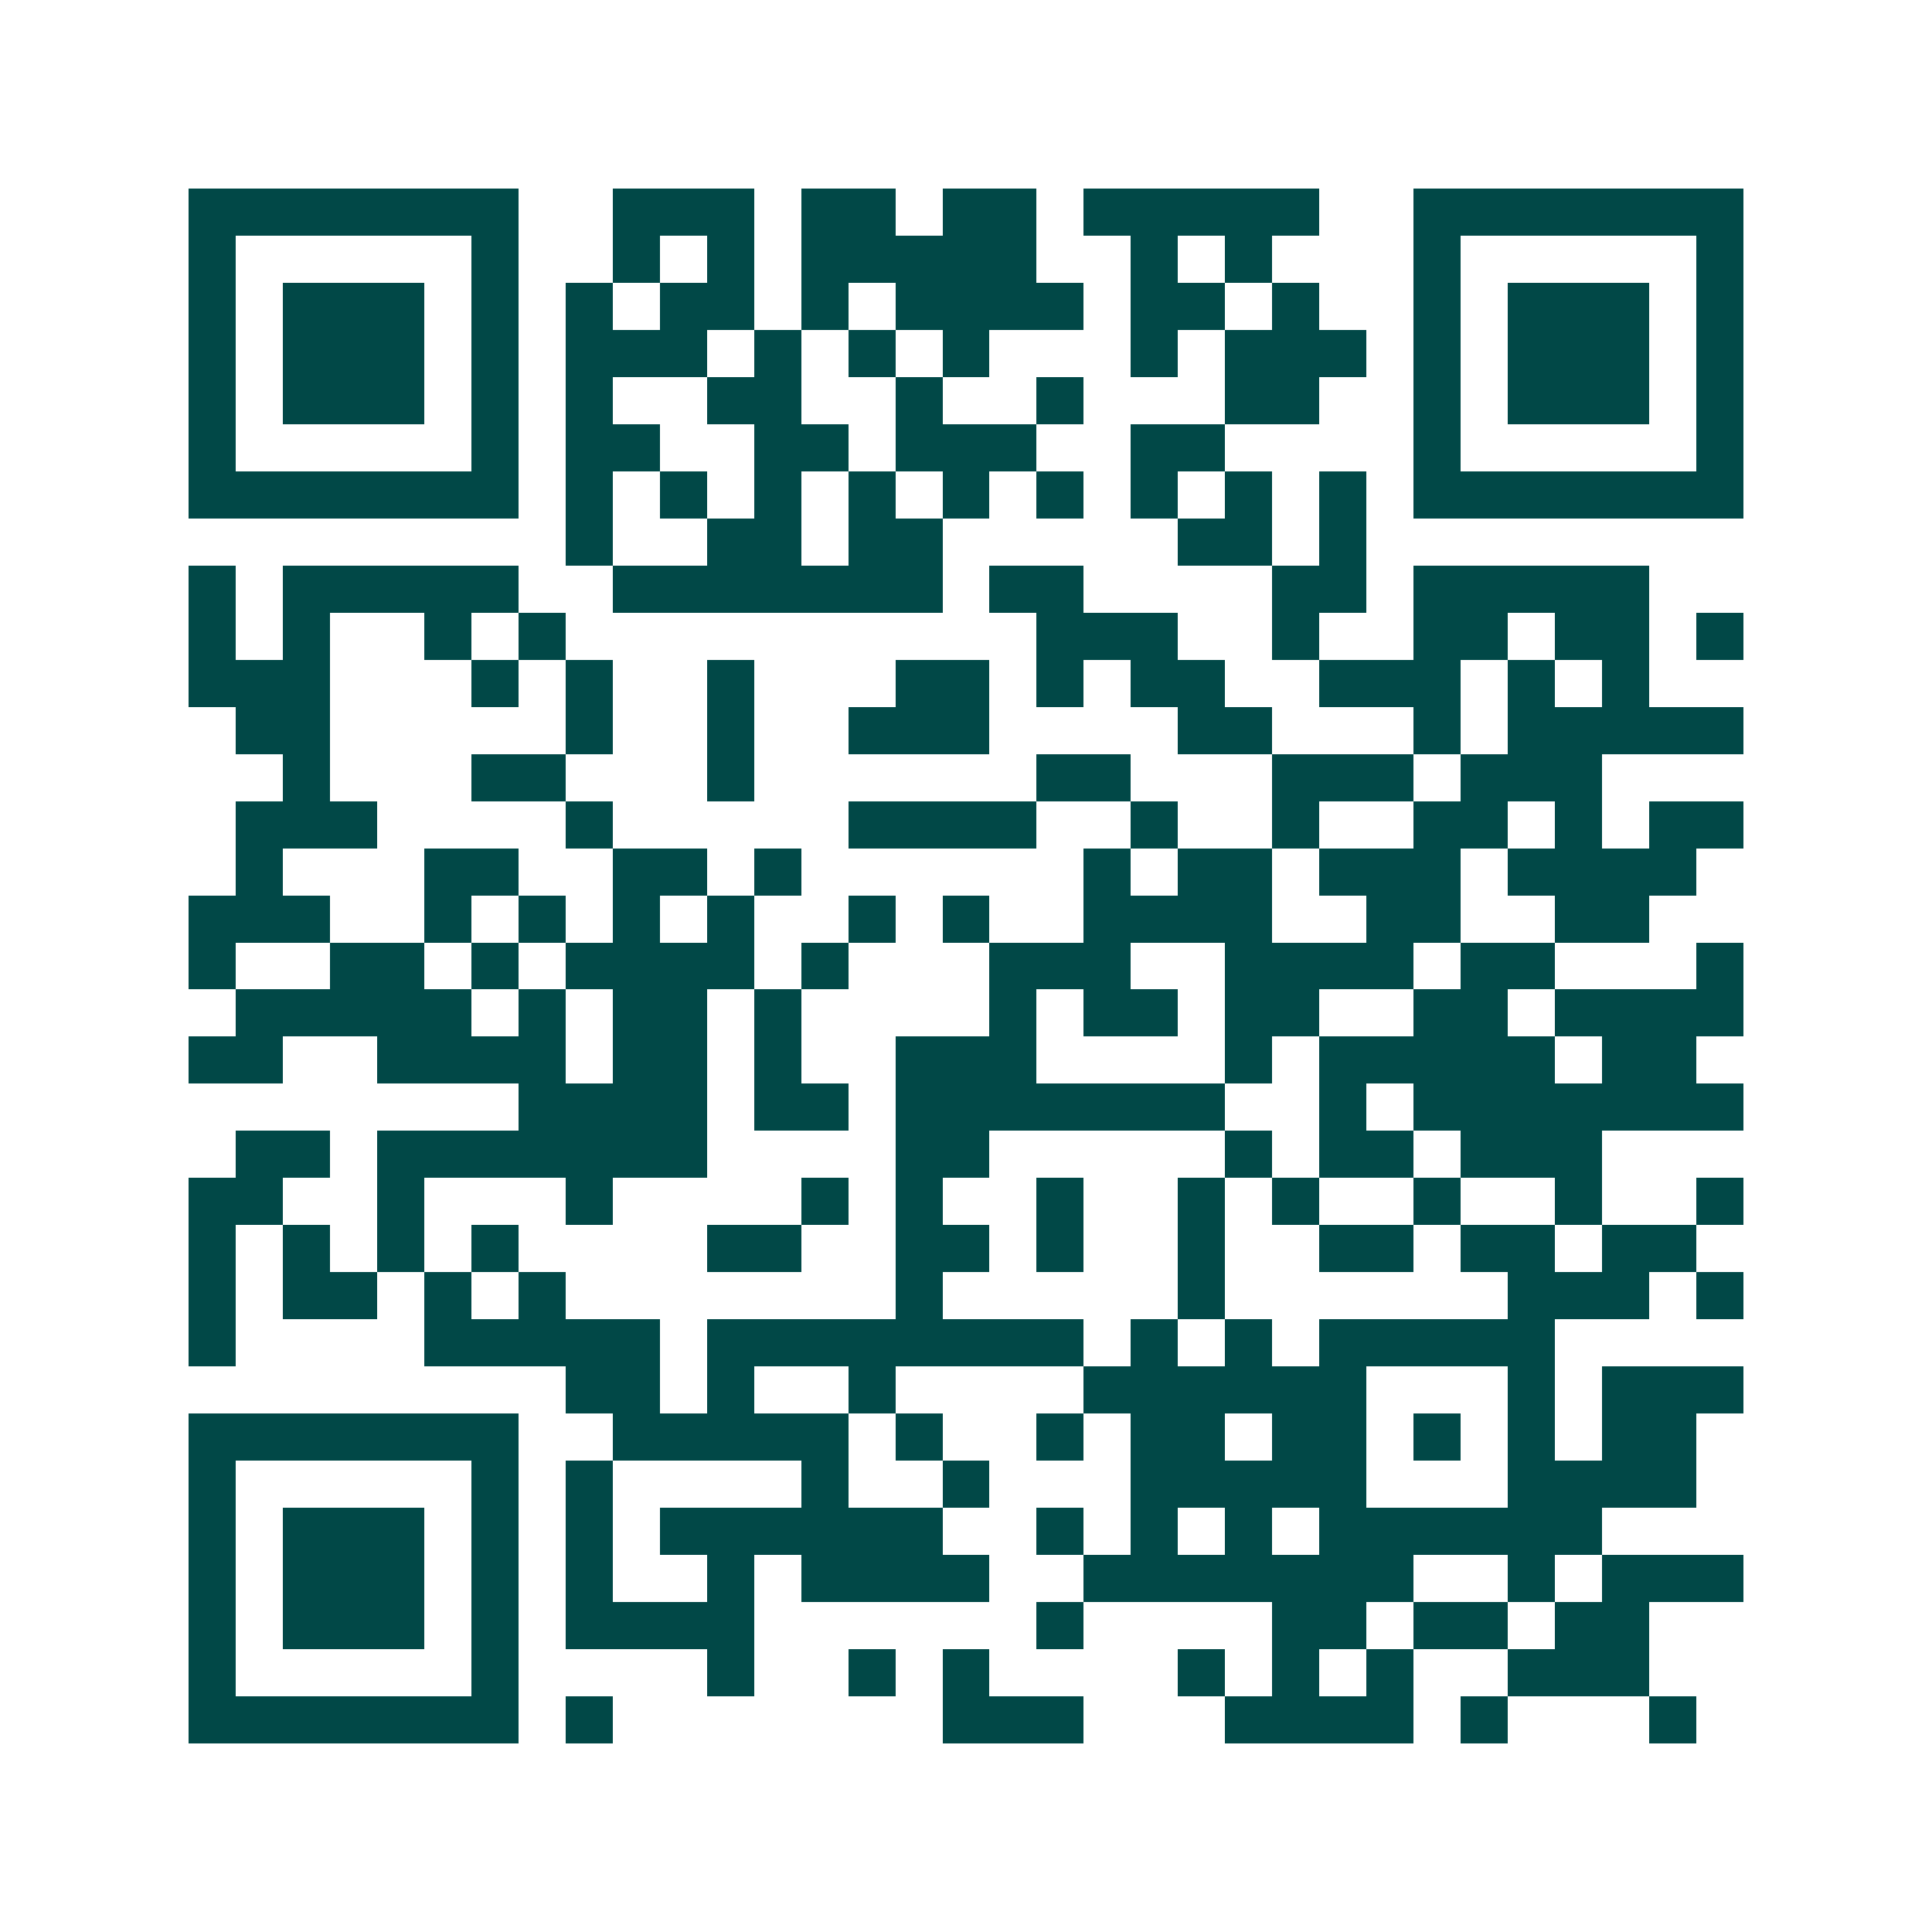 <svg xmlns="http://www.w3.org/2000/svg" width="200" height="200" viewBox="0 0 41 41" shape-rendering="crispEdges"><path fill="#ffffff" d="M0 0h41v41H0z"/><path stroke="#014847" d="M4 4.5h7m2 0h3m1 0h2m1 0h2m1 0h5m2 0h7M4 5.5h1m5 0h1m2 0h1m1 0h1m1 0h5m2 0h1m1 0h1m3 0h1m5 0h1M4 6.5h1m1 0h3m1 0h1m1 0h1m1 0h2m1 0h1m1 0h4m1 0h2m1 0h1m2 0h1m1 0h3m1 0h1M4 7.5h1m1 0h3m1 0h1m1 0h3m1 0h1m1 0h1m1 0h1m3 0h1m1 0h3m1 0h1m1 0h3m1 0h1M4 8.5h1m1 0h3m1 0h1m1 0h1m2 0h2m2 0h1m2 0h1m3 0h2m2 0h1m1 0h3m1 0h1M4 9.5h1m5 0h1m1 0h2m2 0h2m1 0h3m2 0h2m4 0h1m5 0h1M4 10.5h7m1 0h1m1 0h1m1 0h1m1 0h1m1 0h1m1 0h1m1 0h1m1 0h1m1 0h1m1 0h7M12 11.5h1m2 0h2m1 0h2m5 0h2m1 0h1M4 12.5h1m1 0h5m2 0h7m1 0h2m4 0h2m1 0h5M4 13.5h1m1 0h1m2 0h1m1 0h1m10 0h3m2 0h1m2 0h2m1 0h2m1 0h1M4 14.5h3m3 0h1m1 0h1m2 0h1m3 0h2m1 0h1m1 0h2m2 0h3m1 0h1m1 0h1M5 15.5h2m5 0h1m2 0h1m2 0h3m4 0h2m3 0h1m1 0h5M6 16.5h1m3 0h2m3 0h1m6 0h2m3 0h3m1 0h3M5 17.5h3m4 0h1m5 0h4m2 0h1m2 0h1m2 0h2m1 0h1m1 0h2M5 18.5h1m3 0h2m2 0h2m1 0h1m6 0h1m1 0h2m1 0h3m1 0h4M4 19.5h3m2 0h1m1 0h1m1 0h1m1 0h1m2 0h1m1 0h1m2 0h4m2 0h2m2 0h2M4 20.5h1m2 0h2m1 0h1m1 0h4m1 0h1m3 0h3m2 0h4m1 0h2m3 0h1M5 21.5h5m1 0h1m1 0h2m1 0h1m4 0h1m1 0h2m1 0h2m2 0h2m1 0h4M4 22.5h2m2 0h4m1 0h2m1 0h1m2 0h3m4 0h1m1 0h5m1 0h2M11 23.5h4m1 0h2m1 0h7m2 0h1m1 0h7M5 24.5h2m1 0h7m4 0h2m5 0h1m1 0h2m1 0h3M4 25.5h2m2 0h1m3 0h1m4 0h1m1 0h1m2 0h1m2 0h1m1 0h1m2 0h1m2 0h1m2 0h1M4 26.5h1m1 0h1m1 0h1m1 0h1m4 0h2m2 0h2m1 0h1m2 0h1m2 0h2m1 0h2m1 0h2M4 27.5h1m1 0h2m1 0h1m1 0h1m7 0h1m5 0h1m6 0h3m1 0h1M4 28.5h1m4 0h5m1 0h8m1 0h1m1 0h1m1 0h5M12 29.5h2m1 0h1m2 0h1m4 0h6m3 0h1m1 0h3M4 30.5h7m2 0h5m1 0h1m2 0h1m1 0h2m1 0h2m1 0h1m1 0h1m1 0h2M4 31.5h1m5 0h1m1 0h1m4 0h1m2 0h1m3 0h5m3 0h4M4 32.5h1m1 0h3m1 0h1m1 0h1m1 0h6m2 0h1m1 0h1m1 0h1m1 0h6M4 33.5h1m1 0h3m1 0h1m1 0h1m2 0h1m1 0h4m2 0h7m2 0h1m1 0h3M4 34.5h1m1 0h3m1 0h1m1 0h4m6 0h1m4 0h2m1 0h2m1 0h2M4 35.5h1m5 0h1m4 0h1m2 0h1m1 0h1m4 0h1m1 0h1m1 0h1m2 0h3M4 36.5h7m1 0h1m7 0h3m3 0h4m1 0h1m3 0h1"/></svg>
